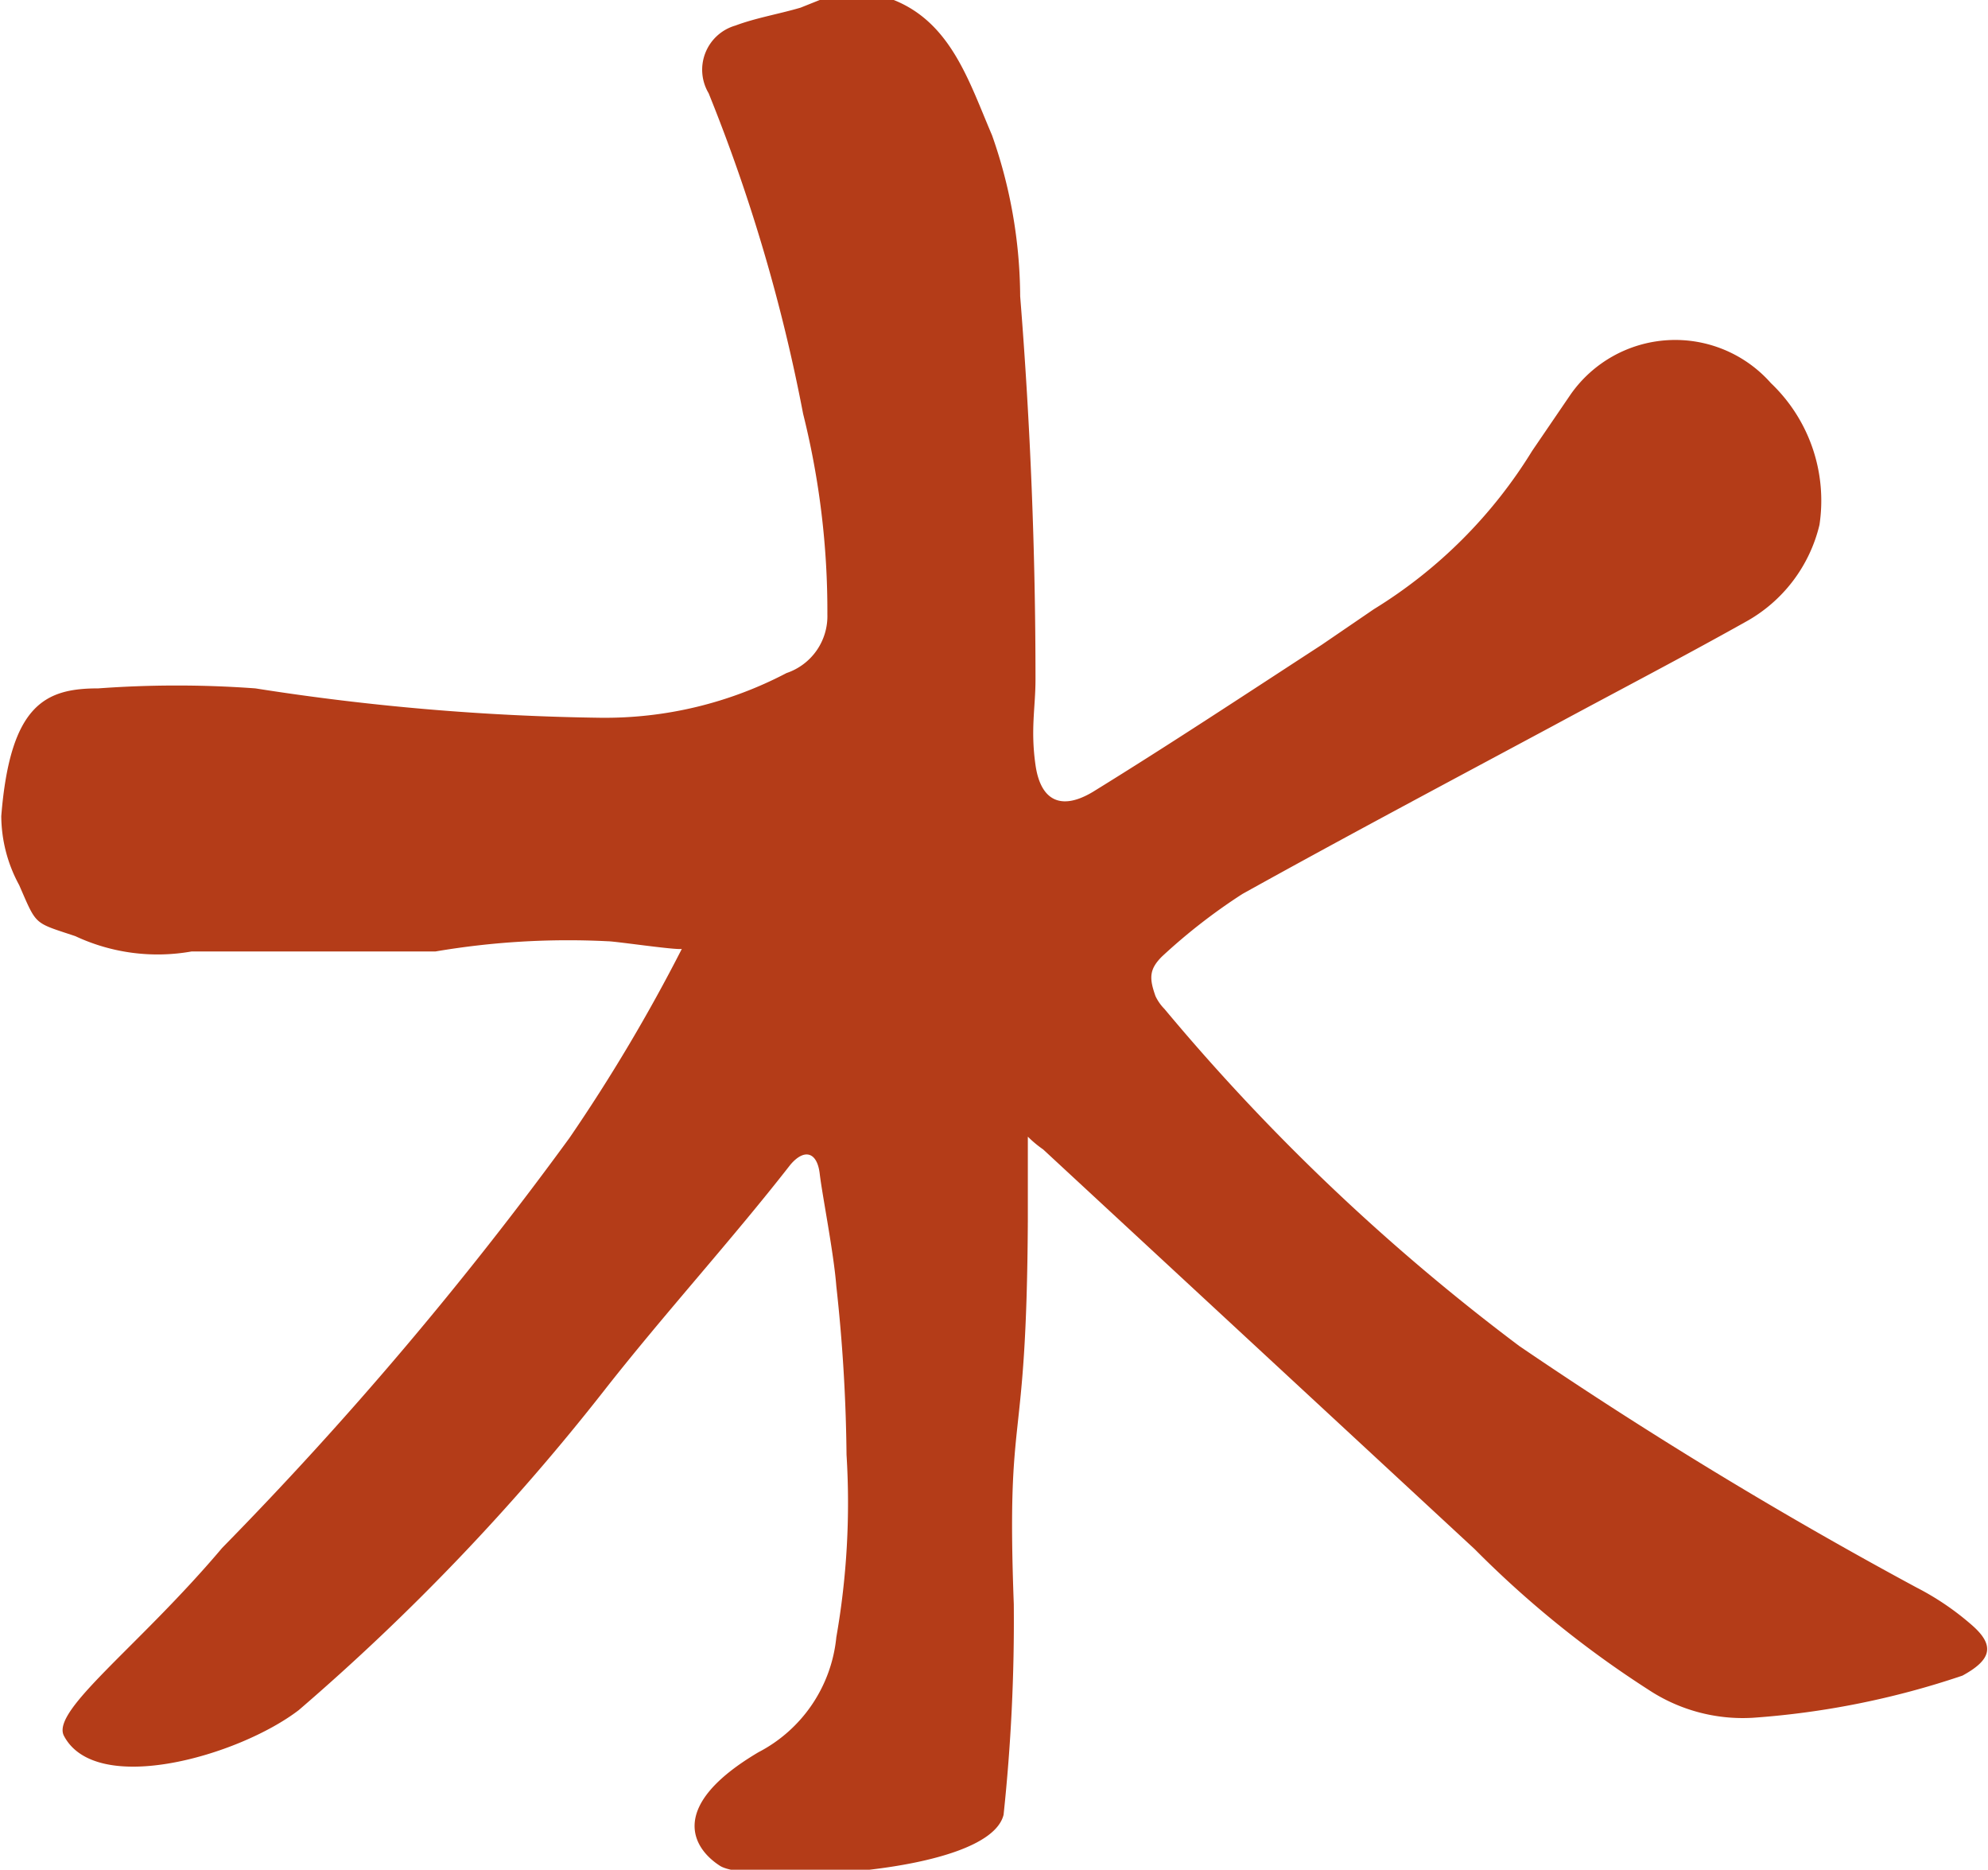 <svg xmlns="http://www.w3.org/2000/svg" viewBox="0 0 15.57 14.64"><defs><style>.cls-1{fill:#b43c18;}</style></defs><title>LABII ASTERISK 1 </title><g id="Layer_2" data-name="Layer 2"><g id="Layer_1-2" data-name="Layer 1"><path class="cls-1" d="M15.45,12.73a2.14,2.14,0,0,0-.44-.3,35.3,35.3,0,0,1-3.11-1.89A16.56,16.56,0,0,1,9.12,7.9a.36.36,0,0,1-.07-.1C9,7.66,9,7.59,9.1,7.49A4.53,4.53,0,0,1,9.73,7c.81-.45,1.62-.88,2.44-1.32.5-.27,1-.53,1.5-.81a1.18,1.18,0,0,0,.58-.76A1.27,1.27,0,0,0,13.87,3a1,1,0,0,0-1.57.09L12,3.53a3.77,3.77,0,0,1-1.24,1.24l-.41.28c-.6.39-1.19.78-1.79,1.15-.25.15-.41.07-.45-.21s0-.45,0-.67q0-1.5-.12-3a3.84,3.84,0,0,0-.22-1.26C7.59.64,7.45.18,7,0H6.42L6.27.06C6.1.11,5.92.14,5.76.2a.36.36,0,0,0-.21.53,13.42,13.42,0,0,1,.74,2.51,6.37,6.37,0,0,1,.19,1.57.47.47,0,0,1-.32.46,3.06,3.06,0,0,1-1.46.35A18.94,18.94,0,0,1,2,5.39a8.42,8.42,0,0,0-1.23,0c-.41,0-.69.12-.76,1a1.14,1.14,0,0,0,.14.54c.14.32.11.29.44.4a1.52,1.52,0,0,0,.91.12c.75,0,1.2,0,1.91,0a6.19,6.19,0,0,1,1.35-.08c.06,0,.53.07.58.06a13.43,13.43,0,0,1-.88,1.48,28.83,28.83,0,0,1-2.72,3.21c-.65.77-1.34,1.27-1.24,1.47.25.48,1.37.16,1.84-.2a17.67,17.67,0,0,0,2.39-2.5c.47-.6,1-1.18,1.46-1.77.11-.13.21-.1.23.07s.11.62.13.88a13.08,13.08,0,0,1,.08,1.32,6.09,6.09,0,0,1-.08,1.43,1.14,1.14,0,0,1-.61.9c-.71.42-.52.75-.3.89s2.1.08,2.22-.4a14.36,14.36,0,0,0,.08-1.65c-.06-1.6.1-1.12.11-3l0-.66,0,0A.88.88,0,0,0,8.17,9l3.38,3.13a8,8,0,0,0,1.36,1.1,1.34,1.34,0,0,0,.82.22,6.54,6.54,0,0,0,1.64-.33C15.59,13,15.63,12.89,15.45,12.73Z"/></g></g></svg>